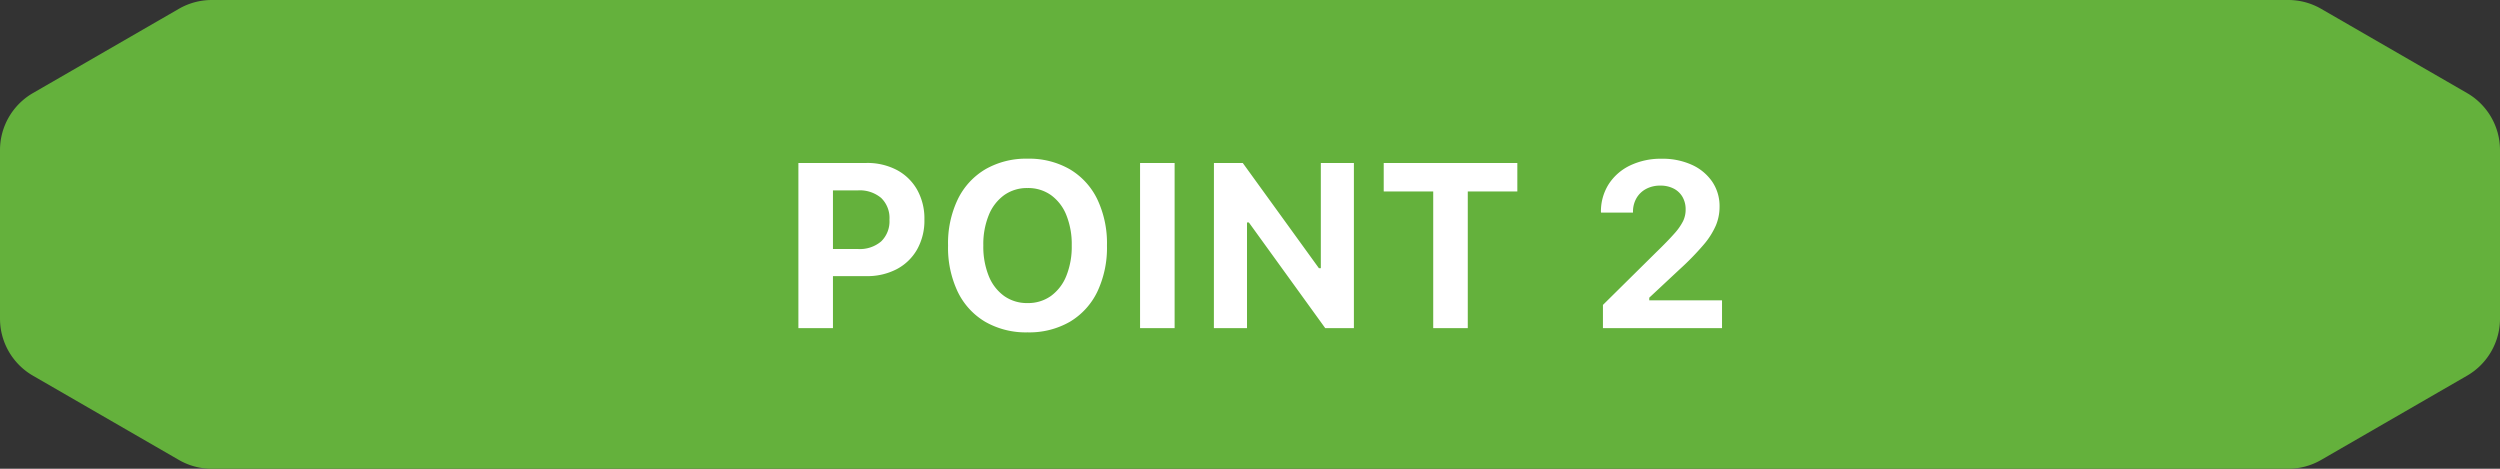 <svg xmlns="http://www.w3.org/2000/svg" width="213.331" height="40" viewBox="0 0 213.331 40"><rect x="0" y="0" width="213.331" height="40" fill="#333333" stroke="none"/><g transform="translate(-102 -2775)"><path d="M188.592-262.593l-12.452-7.189a5.618,5.618,0,0,0-2.811-.753H-3.856a5.62,5.62,0,0,0-2.811.753l-12.451,7.189a5.621,5.621,0,0,0-2.811,4.869v14.378a5.622,5.622,0,0,0,2.811,4.869l12.451,7.189a5.62,5.62,0,0,0,2.811.753H173.329a5.618,5.618,0,0,0,2.811-.753l12.452-7.189a5.622,5.622,0,0,0,2.81-4.869v-14.378A5.622,5.622,0,0,0,188.592-262.593Z" transform="translate(123.929 3045.535)" fill="#64b13c"/><path d="M-37.4-4.438h4.331a5.4,5.4,0,0,0,2.6-.6,4.305,4.305,0,0,0,1.731-1.682,5.015,5.015,0,0,0,.62-2.534v-.02a5.015,5.015,0,0,0-.62-2.534,4.322,4.322,0,0,0-1.731-1.685,5.386,5.386,0,0,0-2.6-.6H-37.4v2.339h3.613a2.829,2.829,0,0,1,1.975.642A2.372,2.372,0,0,1-31.1-9.263v.02A2.383,2.383,0,0,1-31.808-7.4a2.808,2.808,0,0,1-1.975.649H-37.4ZM-38.871,0h2.949V-14.092h-2.949Zm19.554.361a6.933,6.933,0,0,0,3.606-.9,6.022,6.022,0,0,0,2.346-2.563,8.749,8.749,0,0,0,.825-3.936v-.02A8.728,8.728,0,0,0-13.367-11a6.006,6.006,0,0,0-2.349-2.559,6.952,6.952,0,0,0-3.6-.9,6.946,6.946,0,0,0-3.594.9A6.035,6.035,0,0,0-25.267-11,8.681,8.681,0,0,0-26.1-7.061v.02A8.765,8.765,0,0,0-25.274-3.1,6,6,0,0,0-22.928-.54,6.957,6.957,0,0,0-19.317.361Zm0-2.5a3.356,3.356,0,0,1-2-.605A3.874,3.874,0,0,1-22.63-4.453a6.675,6.675,0,0,1-.461-2.588v-.02a6.574,6.574,0,0,1,.469-2.593,3.893,3.893,0,0,1,1.316-1.7,3.351,3.351,0,0,1,1.99-.6,3.359,3.359,0,0,1,1.995.6,3.861,3.861,0,0,1,1.311,1.7,6.635,6.635,0,0,1,.464,2.593v.02a6.644,6.644,0,0,1-.464,2.588,3.891,3.891,0,0,1-1.311,1.709A3.34,3.34,0,0,1-19.317-2.139ZM-9.716,0h2.949V-14.092H-9.716Zm6.3,0H-.59V-9.014H.88l-2.065-1.045L6.085,0H8.531V-14.092H5.709v8.979H4.239L6.3-4.072-.951-14.092H-3.412ZM15.3,0h2.949V-11.66h4.229v-2.432H11.076v2.432H15.3ZM29.783,0H39.944V-2.373h-7l.791.522V-3.14l-.8,1.289,3.4-3.174a23.052,23.052,0,0,0,2.031-2.083,6.517,6.517,0,0,0,1.055-1.658,4.105,4.105,0,0,0,.313-1.562v-.034a3.7,3.7,0,0,0-.627-2.136,4.189,4.189,0,0,0-1.738-1.438,6.014,6.014,0,0,0-2.566-.518,6.053,6.053,0,0,0-2.708.576,4.448,4.448,0,0,0-1.826,1.6A4.342,4.342,0,0,0,29.612-9.9l.01.044,2.725,0,0-.054a2.3,2.3,0,0,1,.293-1.174,2.068,2.068,0,0,1,.818-.791,2.5,2.5,0,0,1,1.213-.286,2.435,2.435,0,0,1,1.16.259,1.826,1.826,0,0,1,.747.718,2.1,2.1,0,0,1,.261,1.06v.034a2.232,2.232,0,0,1-.217.957,4.856,4.856,0,0,1-.764,1.084q-.547.62-1.538,1.582L29.783-1.982Z" transform="translate(209 2803)" fill="#fff"/></g></svg>